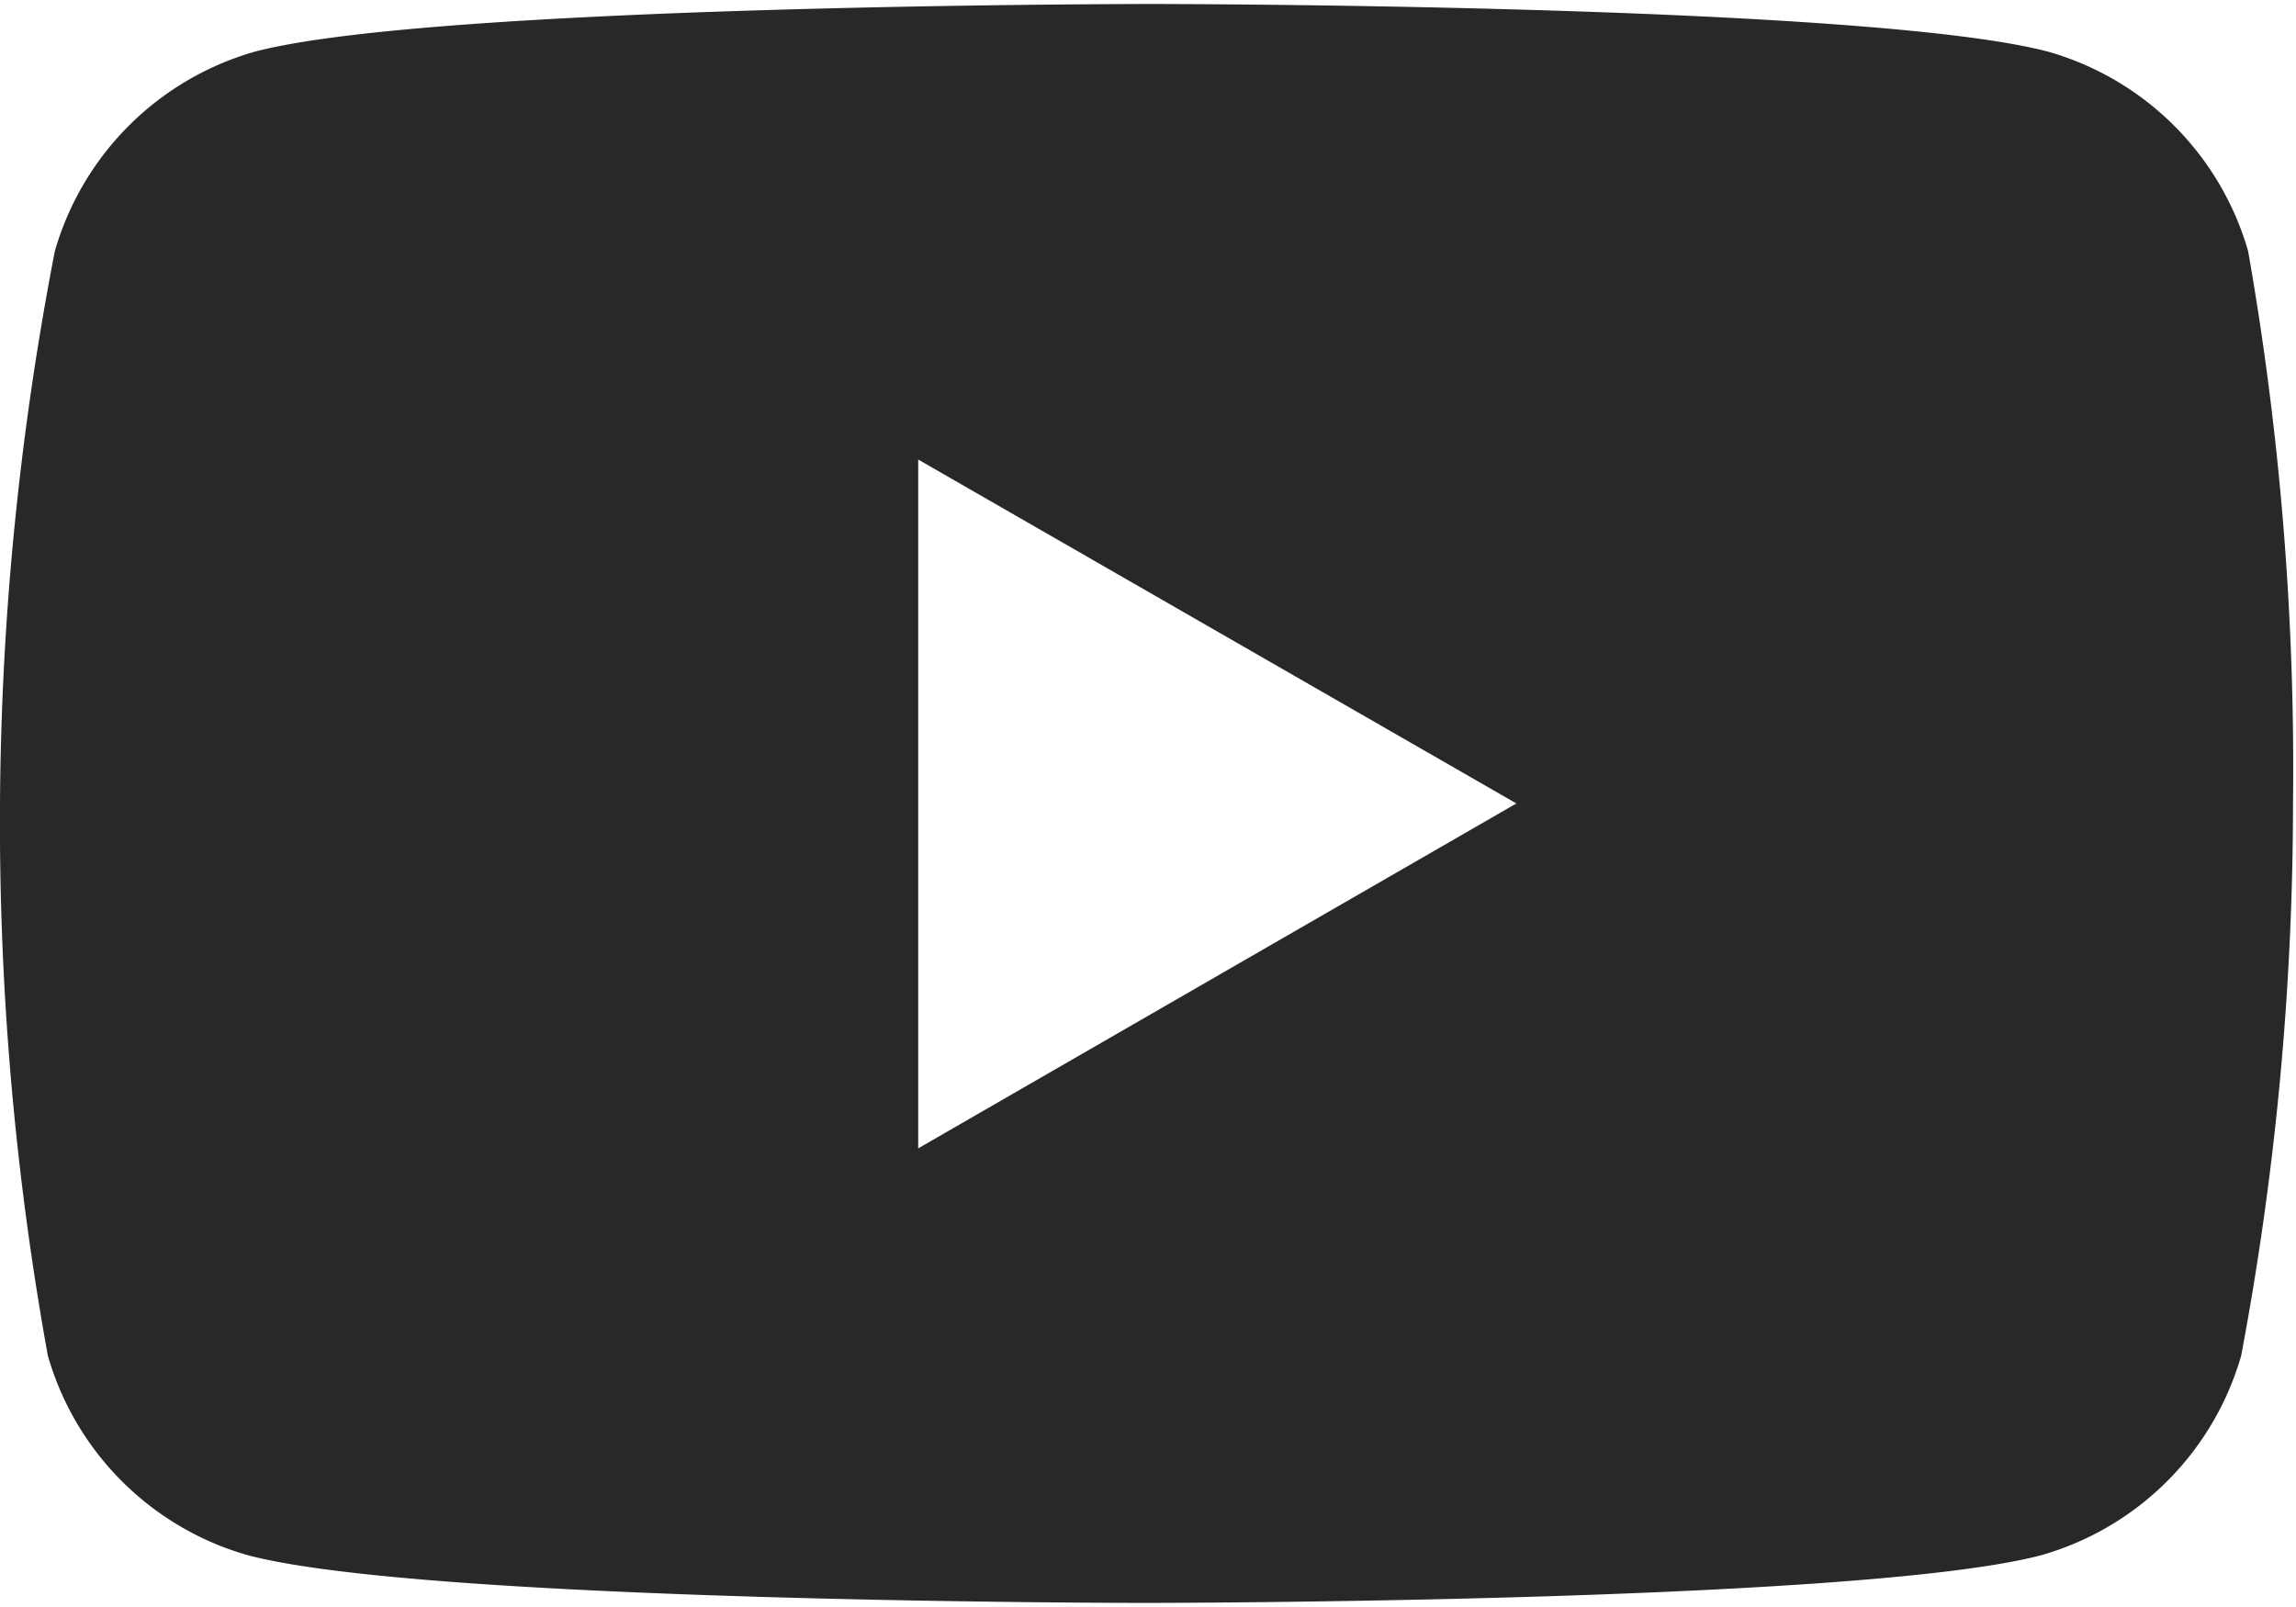<svg xmlns="http://www.w3.org/2000/svg" width="23.03" height="16.12" viewBox="0 0 23.03 16.12"><defs><style>.cls-1{fill:#282828;}</style></defs><g id="レイヤー_2" data-name="レイヤー 2"><g id="txt"><path class="cls-1" d="M22.55,2.52a2.92,2.92,0,0,0-2-2c-1.8-.48-9-.48-9-.48s-7.2,0-9,.48a2.92,2.92,0,0,0-2,2A30,30,0,0,0,0,8.06,30,30,0,0,0,.48,13.6a2.92,2.92,0,0,0,2,2c1.79.48,9,.48,9,.48s7.2,0,9-.48a2.92,2.92,0,0,0,2-2A30,30,0,0,0,23,8.06,30,30,0,0,0,22.55,2.52Zm-13.34,9V4.61l6,3.45Z"/></g></g></svg>